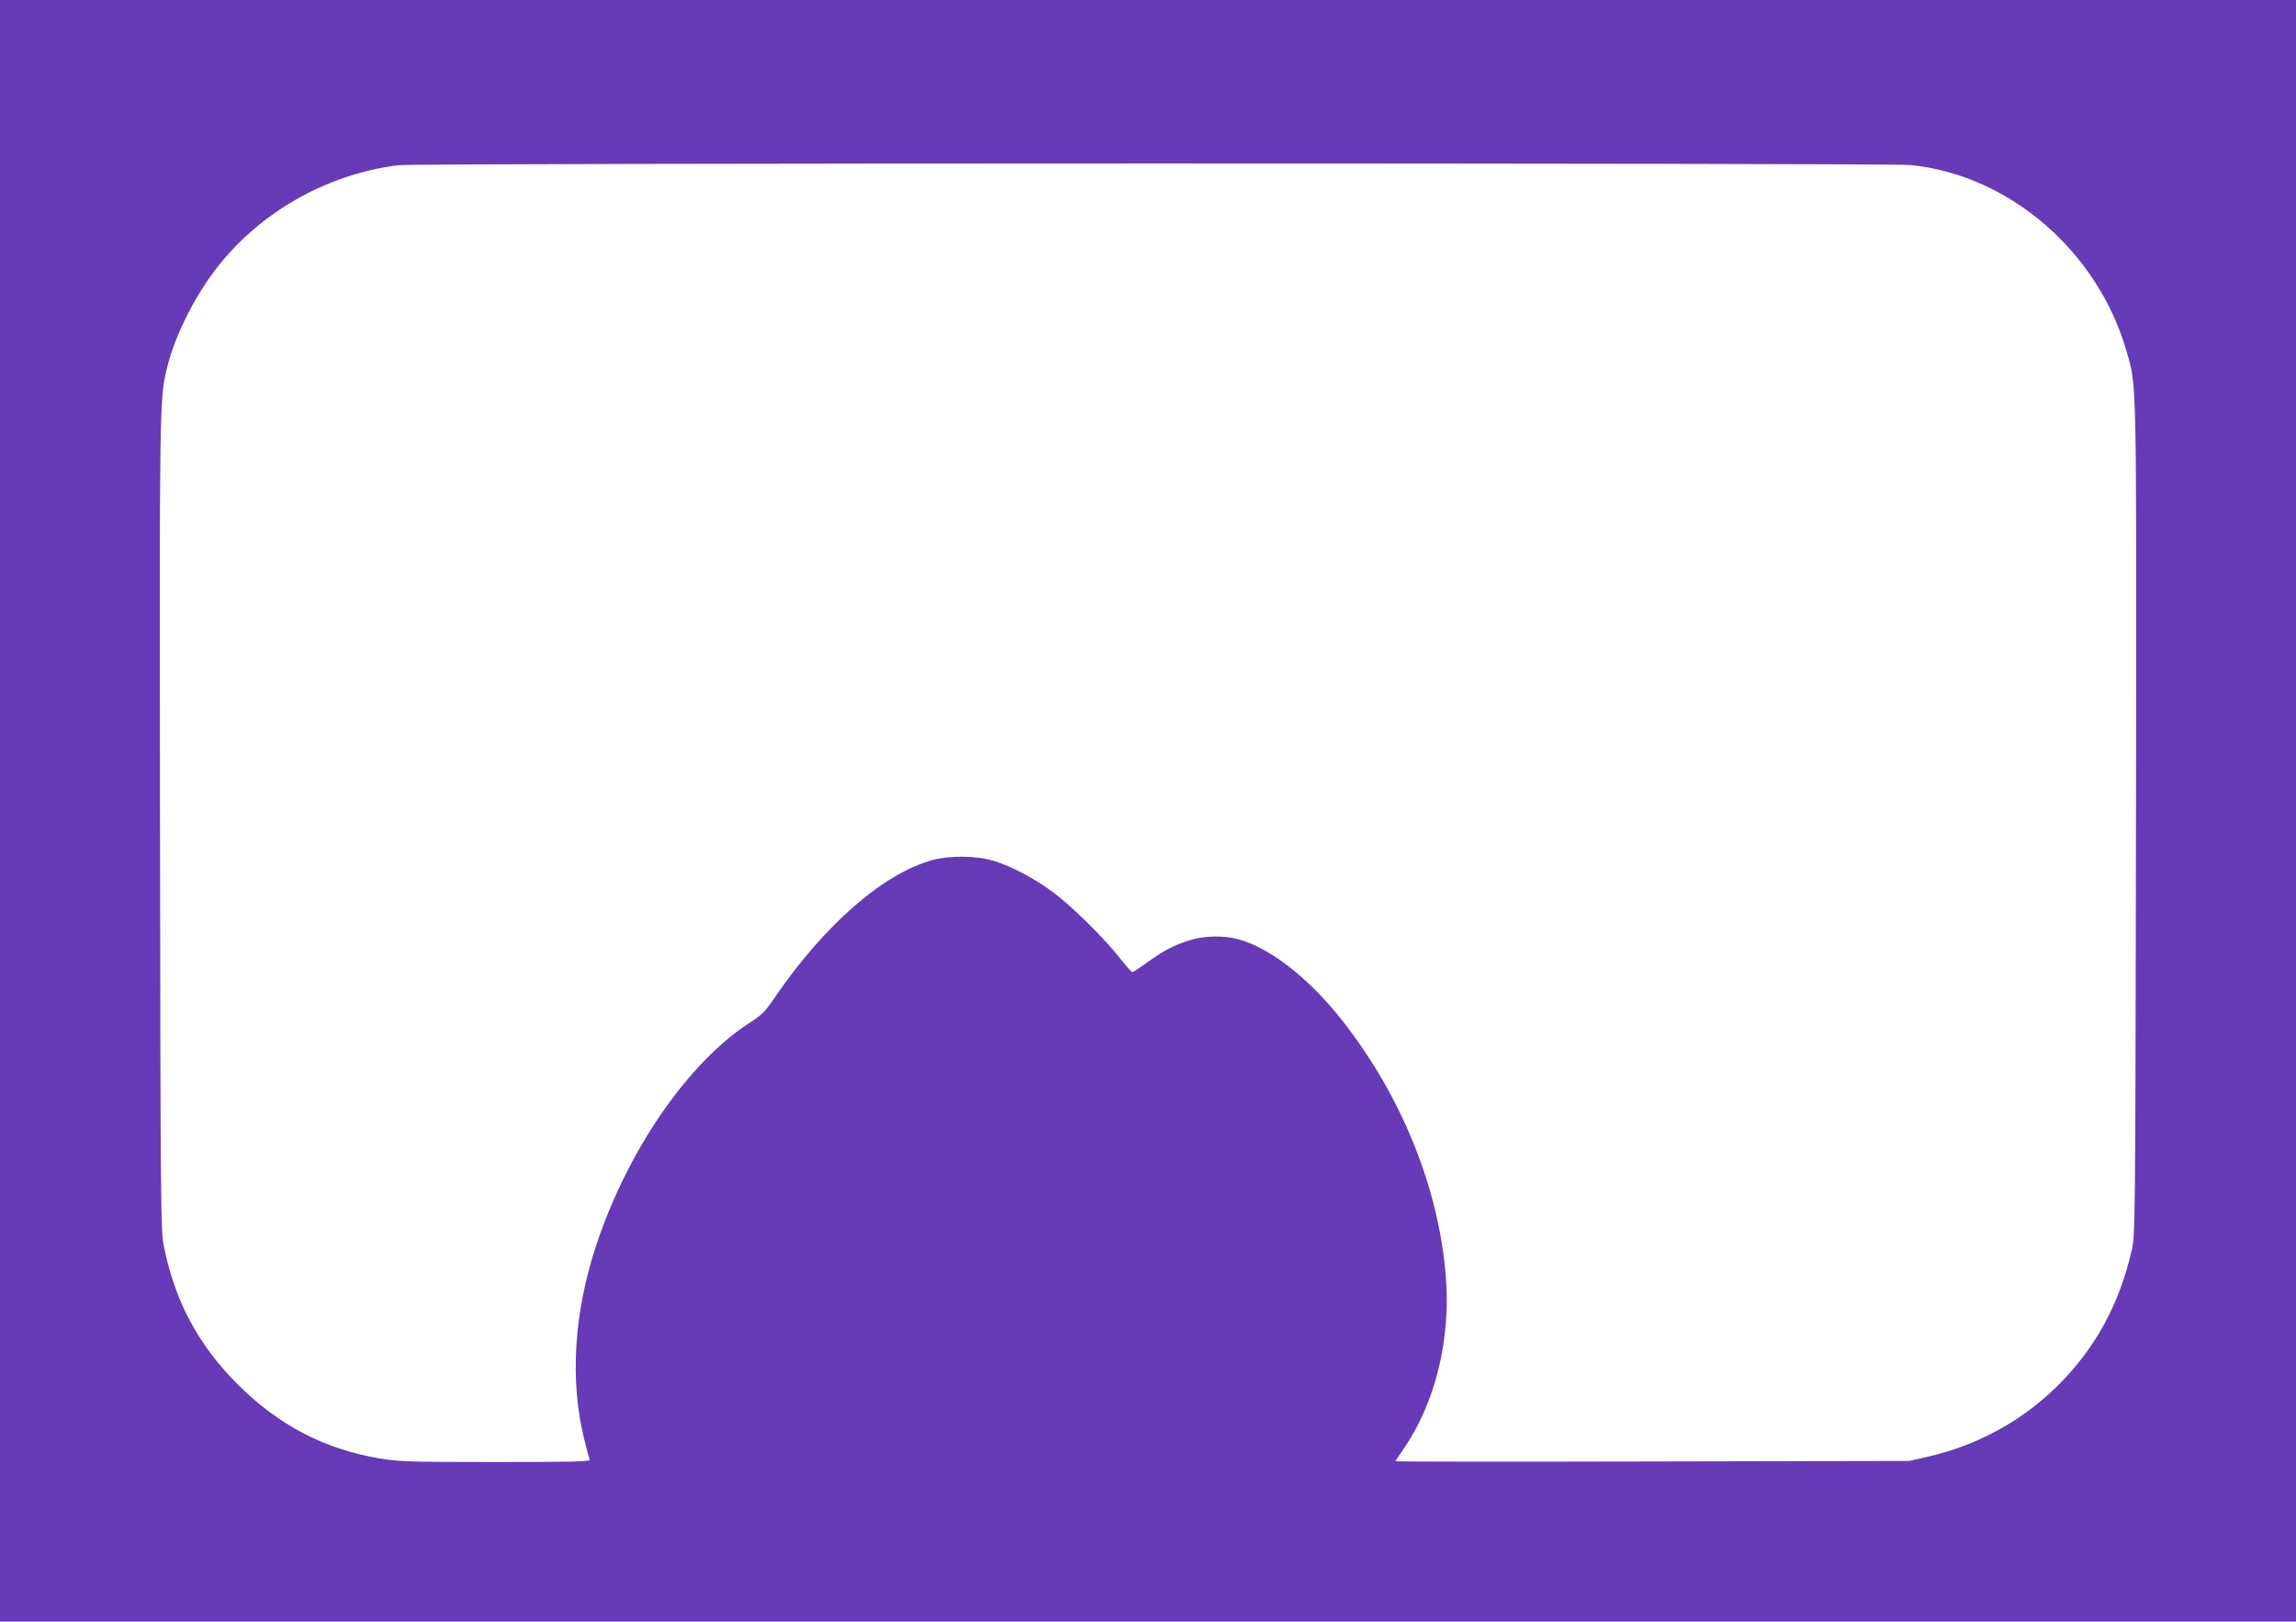 <?xml version="1.0" standalone="no"?>
<!DOCTYPE svg PUBLIC "-//W3C//DTD SVG 20010904//EN"
 "http://www.w3.org/TR/2001/REC-SVG-20010904/DTD/svg10.dtd">
<svg version="1.0" xmlns="http://www.w3.org/2000/svg"
 width="1280pt" height="904pt" viewBox="0 0 1280 904"
 preserveAspectRatio="xMidYMid meet">
<g transform="translate(0,904) scale(0.1,-0.1)"
fill="#673ab7" stroke="none">
<path d="M0 4520 l0 -4520 6400 0 6400 0 0 4520 0 4520 -6400 0 -6400 0 0
-4520z m10651 3600 c549 -55 1042 -479 1203 -1034 59 -205 57 -87 54 -2616 -4
-2313 -4 -2315 -25 -2405 -69 -296 -200 -537 -404 -742 -200 -201 -452 -340
-734 -404 l-100 -23 -1432 -3 c-788 -2 -1433 -1 -1433 1 0 3 20 33 44 68 177
254 266 615 236 967 -41 496 -249 1006 -580 1426 -187 236 -402 403 -580 450
-80 21 -185 19 -266 -6 -90 -28 -142 -55 -237 -123 -43 -31 -81 -56 -85 -55
-4 0 -34 34 -67 76 -87 111 -266 288 -370 366 -107 80 -232 146 -335 178 -94
29 -242 31 -340 5 -277 -75 -609 -365 -890 -780 -43 -63 -67 -87 -124 -123
-349 -223 -689 -717 -865 -1253 -122 -374 -144 -747 -65 -1069 14 -57 28 -110
31 -118 4 -11 -86 -13 -525 -13 -484 0 -540 2 -647 20 -309 53 -563 186 -791
414 -221 222 -348 461 -411 771 -17 85 -18 222 -21 2340 -3 2332 -3 2380 38
2550 41 171 144 383 266 545 242 321 619 538 1024 589 100 13 8306 13 8431 1z"/>
</g>
</svg>
